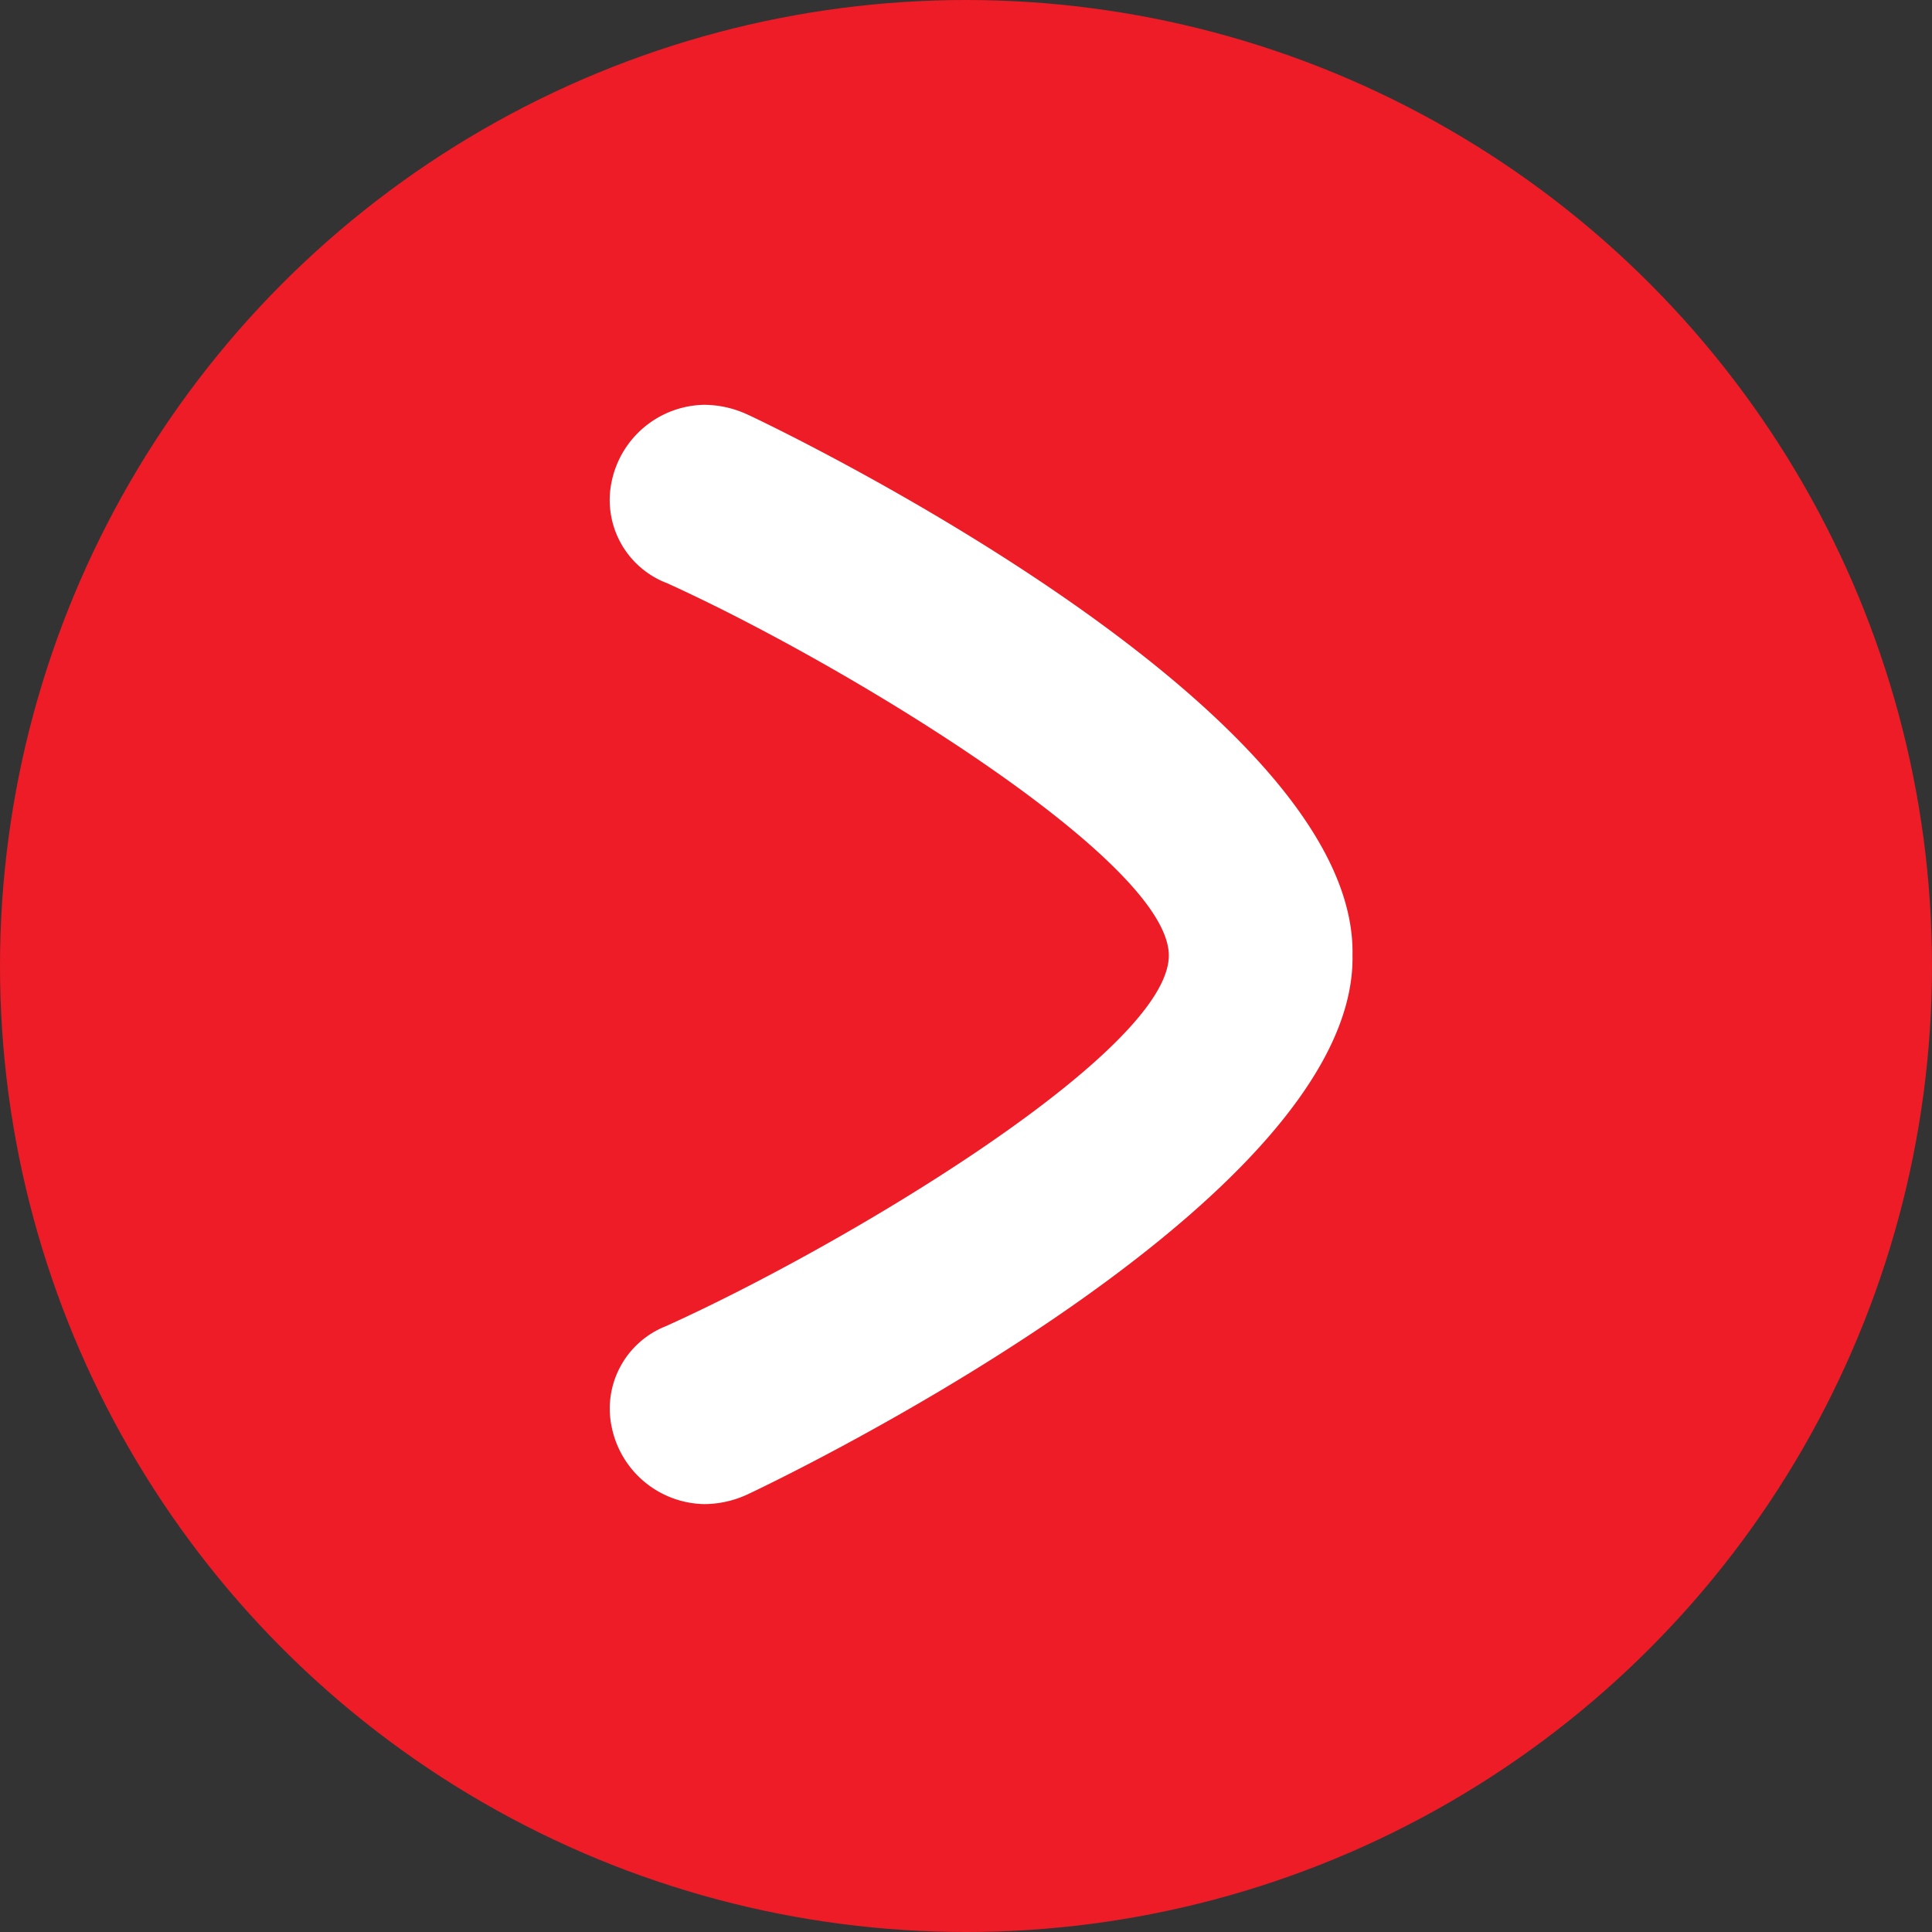 <svg xmlns="http://www.w3.org/2000/svg" width="40" height="40" viewBox="0 0 40 40">
  <rect x="0" y="0" width="40" height="40" fill="#333333" stroke="none"/>
  <g id="Grupo_1854" data-name="Grupo 1854" transform="translate(-182 -191.609)">
    <circle id="Elipse_104" data-name="Elipse 104" cx="20" cy="20" r="20" transform="translate(182 191.609)" fill="#ed1c27"/>
    <path id="Trazado_1979" data-name="Trazado 1979" d="M20.382,15.336a1.841,1.841,0,0,1-1.119-2.1,1.993,1.993,0,0,1,1.918-1.583,2.153,2.153,0,0,1,.889.2C22.2,11.906,34.7,17.795,34.6,23.043c.105,5.227-12.4,11.114-12.528,11.17a2.146,2.146,0,0,1-.891.2,1.993,1.993,0,0,1-1.916-1.584,1.835,1.835,0,0,1,1.119-2.1c3.739-1.687,10.413-5.7,10.413-7.675s-6.78-6.078-10.413-7.719" transform="translate(175.402 188.337)" fill="#fff"/>
  </g>
</svg>
